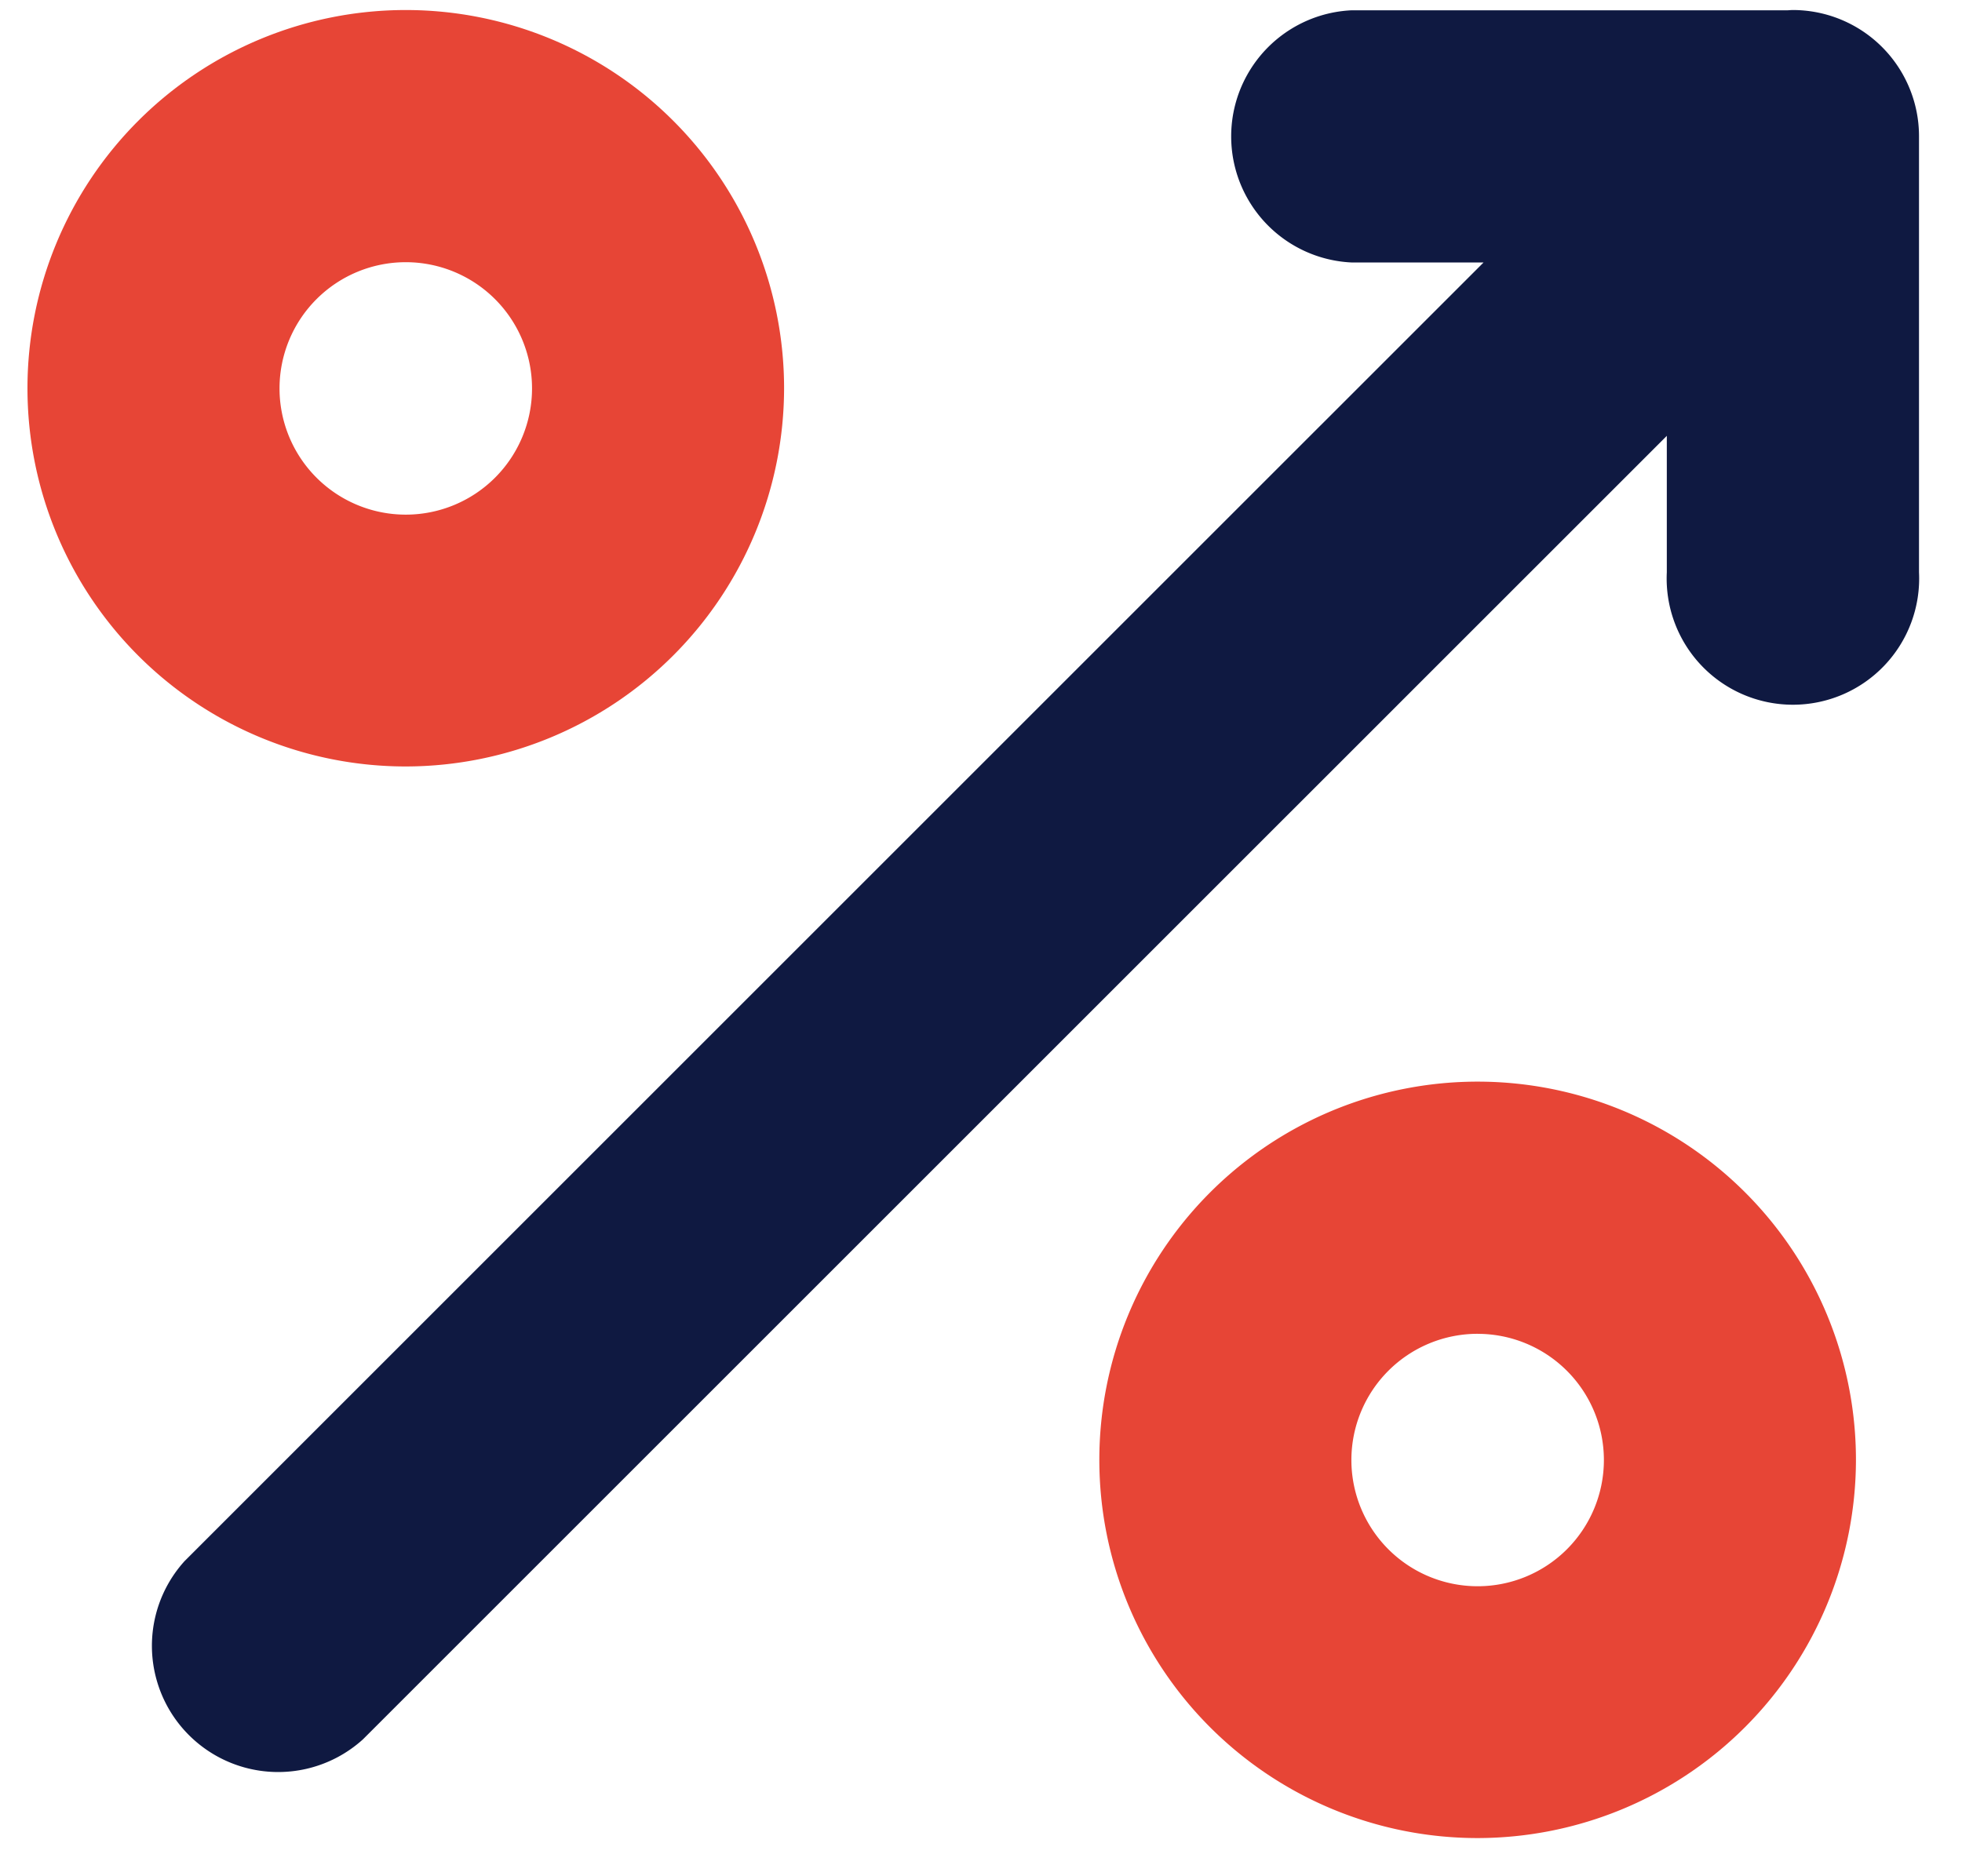 <svg id="Laag_1" data-name="Laag 1" xmlns="http://www.w3.org/2000/svg" viewBox="0 0 575 550"><defs><style>.cls-1{fill:#0f1941;}.cls-2{fill:#e74536;}</style></defs><title>red - arrow percent1</title><path class="cls-1" d="M525.45,2.94c-.54,0-1.06.06-1.59.08H396.1a37,37,0,0,0,0,73.92h38.68L54.13,457.58a37,37,0,0,0,52.26,52.27l382.1-382.09v40a37,37,0,1,0,73.91,0V39.9A37,37,0,0,0,525.45,2.94Z"/><path class="cls-2" d="M118.92,224.68A110.87,110.87,0,1,1,229.79,113.81,111,111,0,0,1,118.92,224.68Zm0-147.82a37,37,0,1,0,37,37A37,37,0,0,0,118.92,76.86Z"/><path class="cls-2" d="M433.05,538.81A110.87,110.87,0,1,1,543.92,427.94,111,111,0,0,1,433.05,538.81Zm0-147.82a37,37,0,1,0,37,36.95A37,37,0,0,0,433.05,391Z"/></svg>